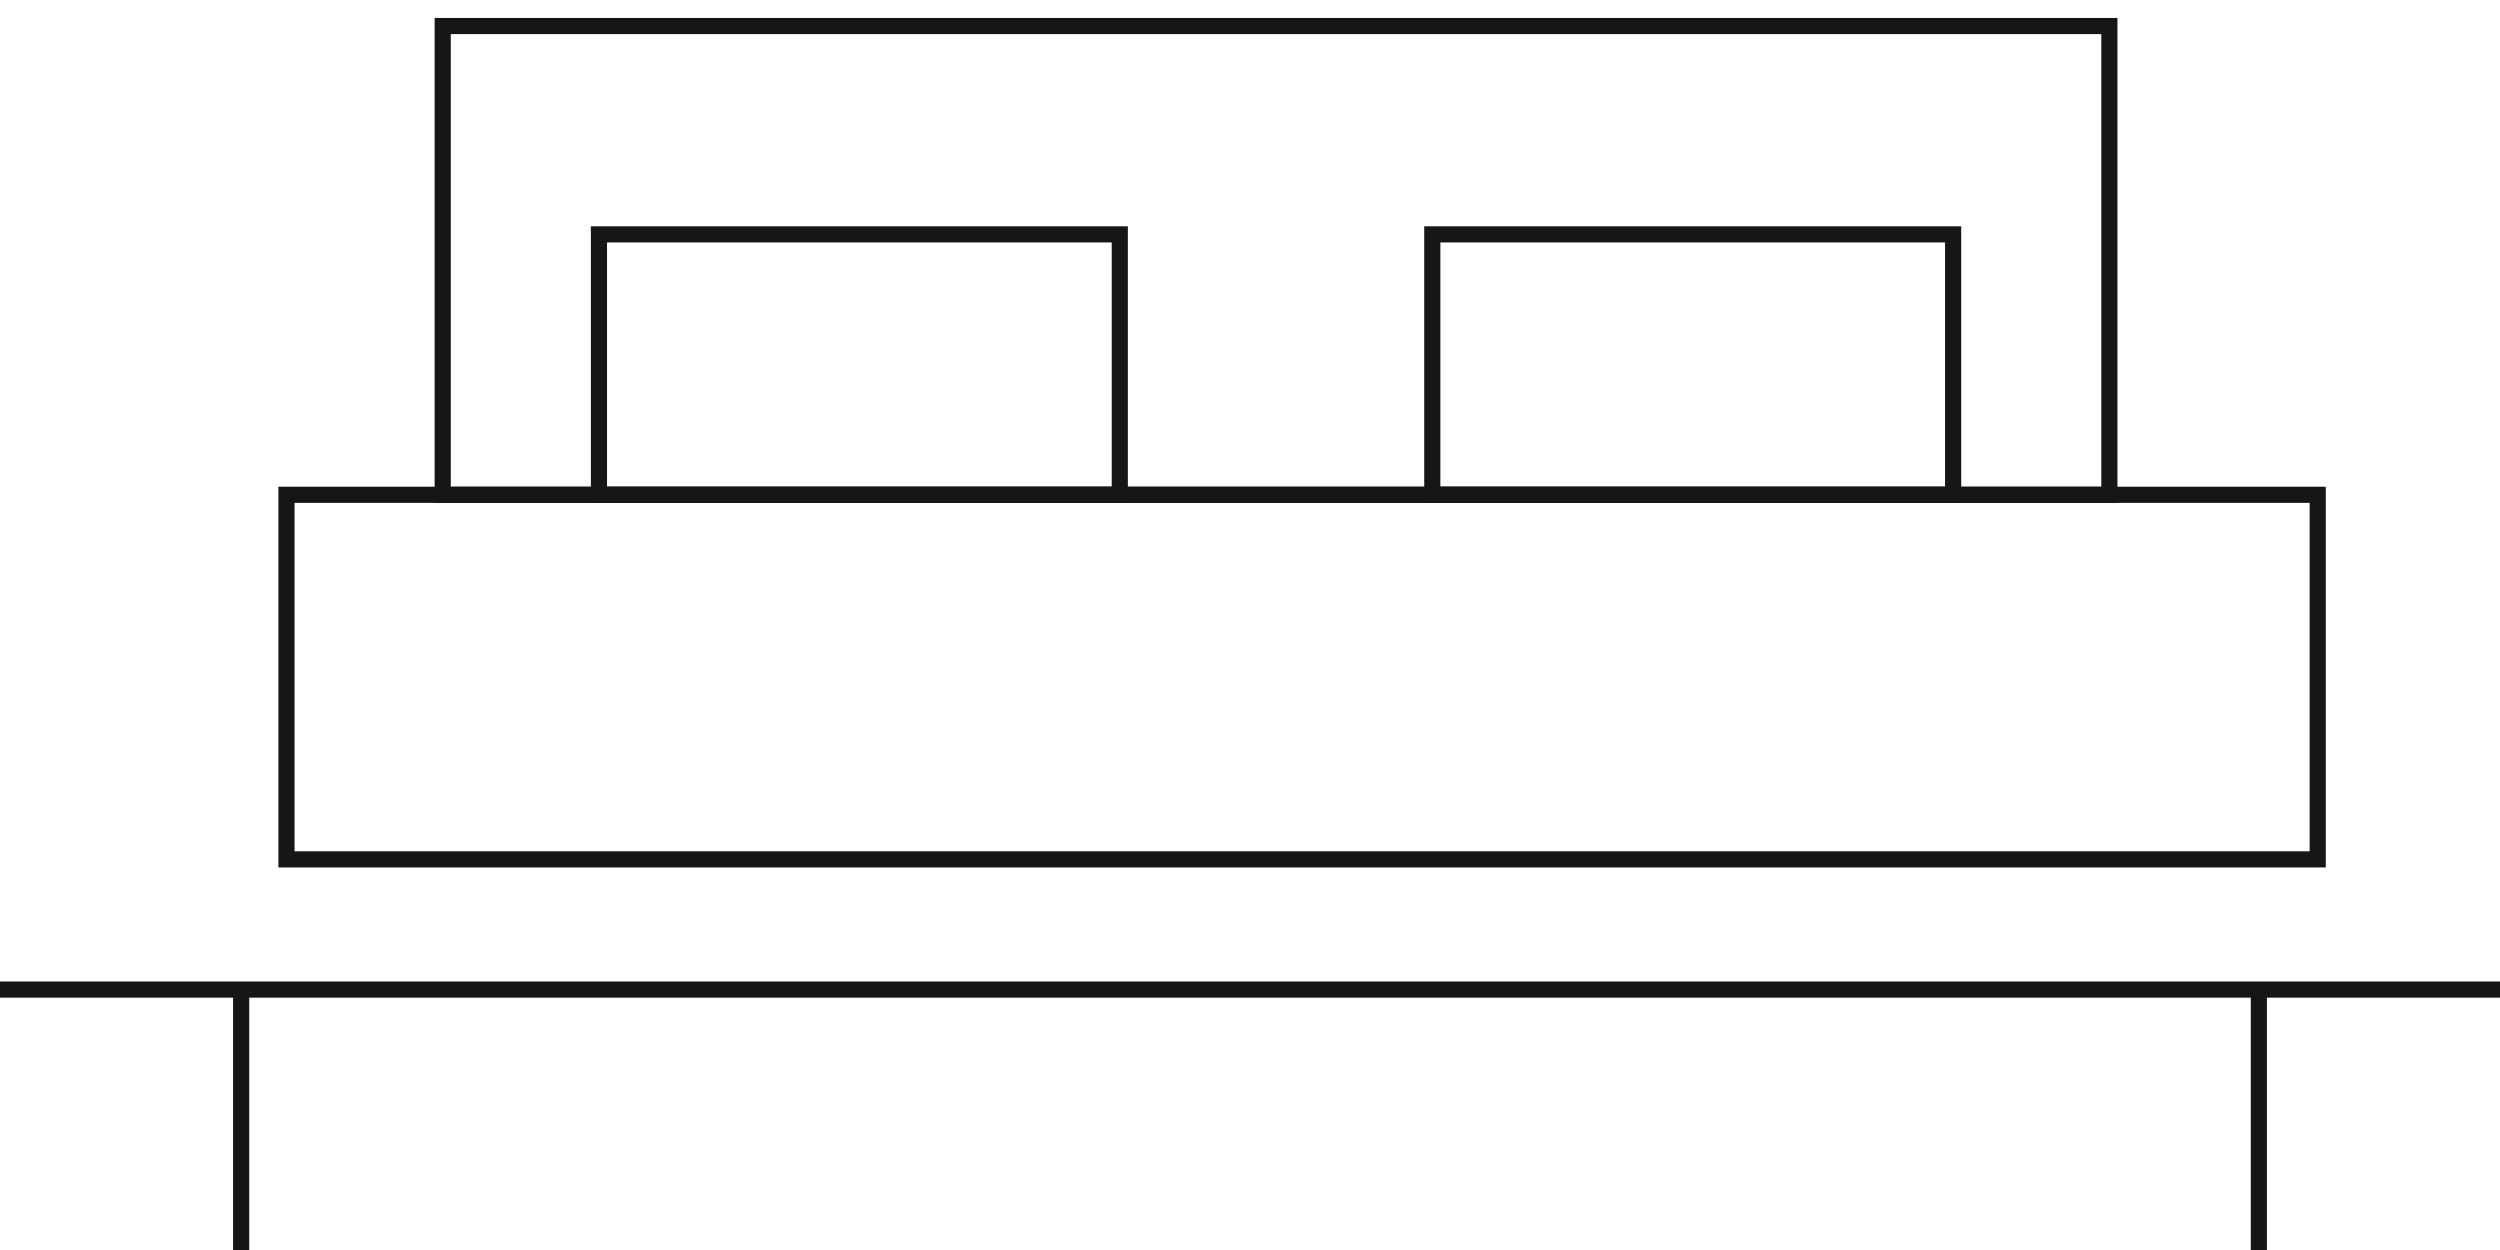 <?xml version="1.0" encoding="UTF-8"?>
<svg xmlns="http://www.w3.org/2000/svg" id="Layer_1" viewBox="0 0 48 24">
  <defs>
    <style>.cls-1{fill:none;stroke:#161616;stroke-miterlimit:10;stroke-width:.31px;}</style>
  </defs>
  <g id="Group_472">
    <g id="Group_471">
      <line id="Line_272" class="cls-1" y1="19" x2="48" y2="19"></line>
      <line id="Line_273" class="cls-1" x1="4.63" y1="19" x2="4.63" y2="24"></line>
      <line id="Line_274" class="cls-1" x1="43.37" y1="19" x2="43.37" y2="24"></line>
    </g>
    <g id="Rectangle_132">
      <rect class="cls-1" x="5.5" y="9.5" width="39" height="7"></rect>
    </g>
    <g id="Rectangle_133">
      <rect class="cls-1" x="8.5" y=".5" width="32" height="9"></rect>
    </g>
    <g id="Rectangle_134">
      <rect class="cls-1" x="11.5" y="4.5" width="10" height="5"></rect>
    </g>
    <g id="Rectangle_135">
      <rect class="cls-1" x="27.5" y="4.5" width="10" height="5"></rect>
    </g>
  </g>
</svg>

